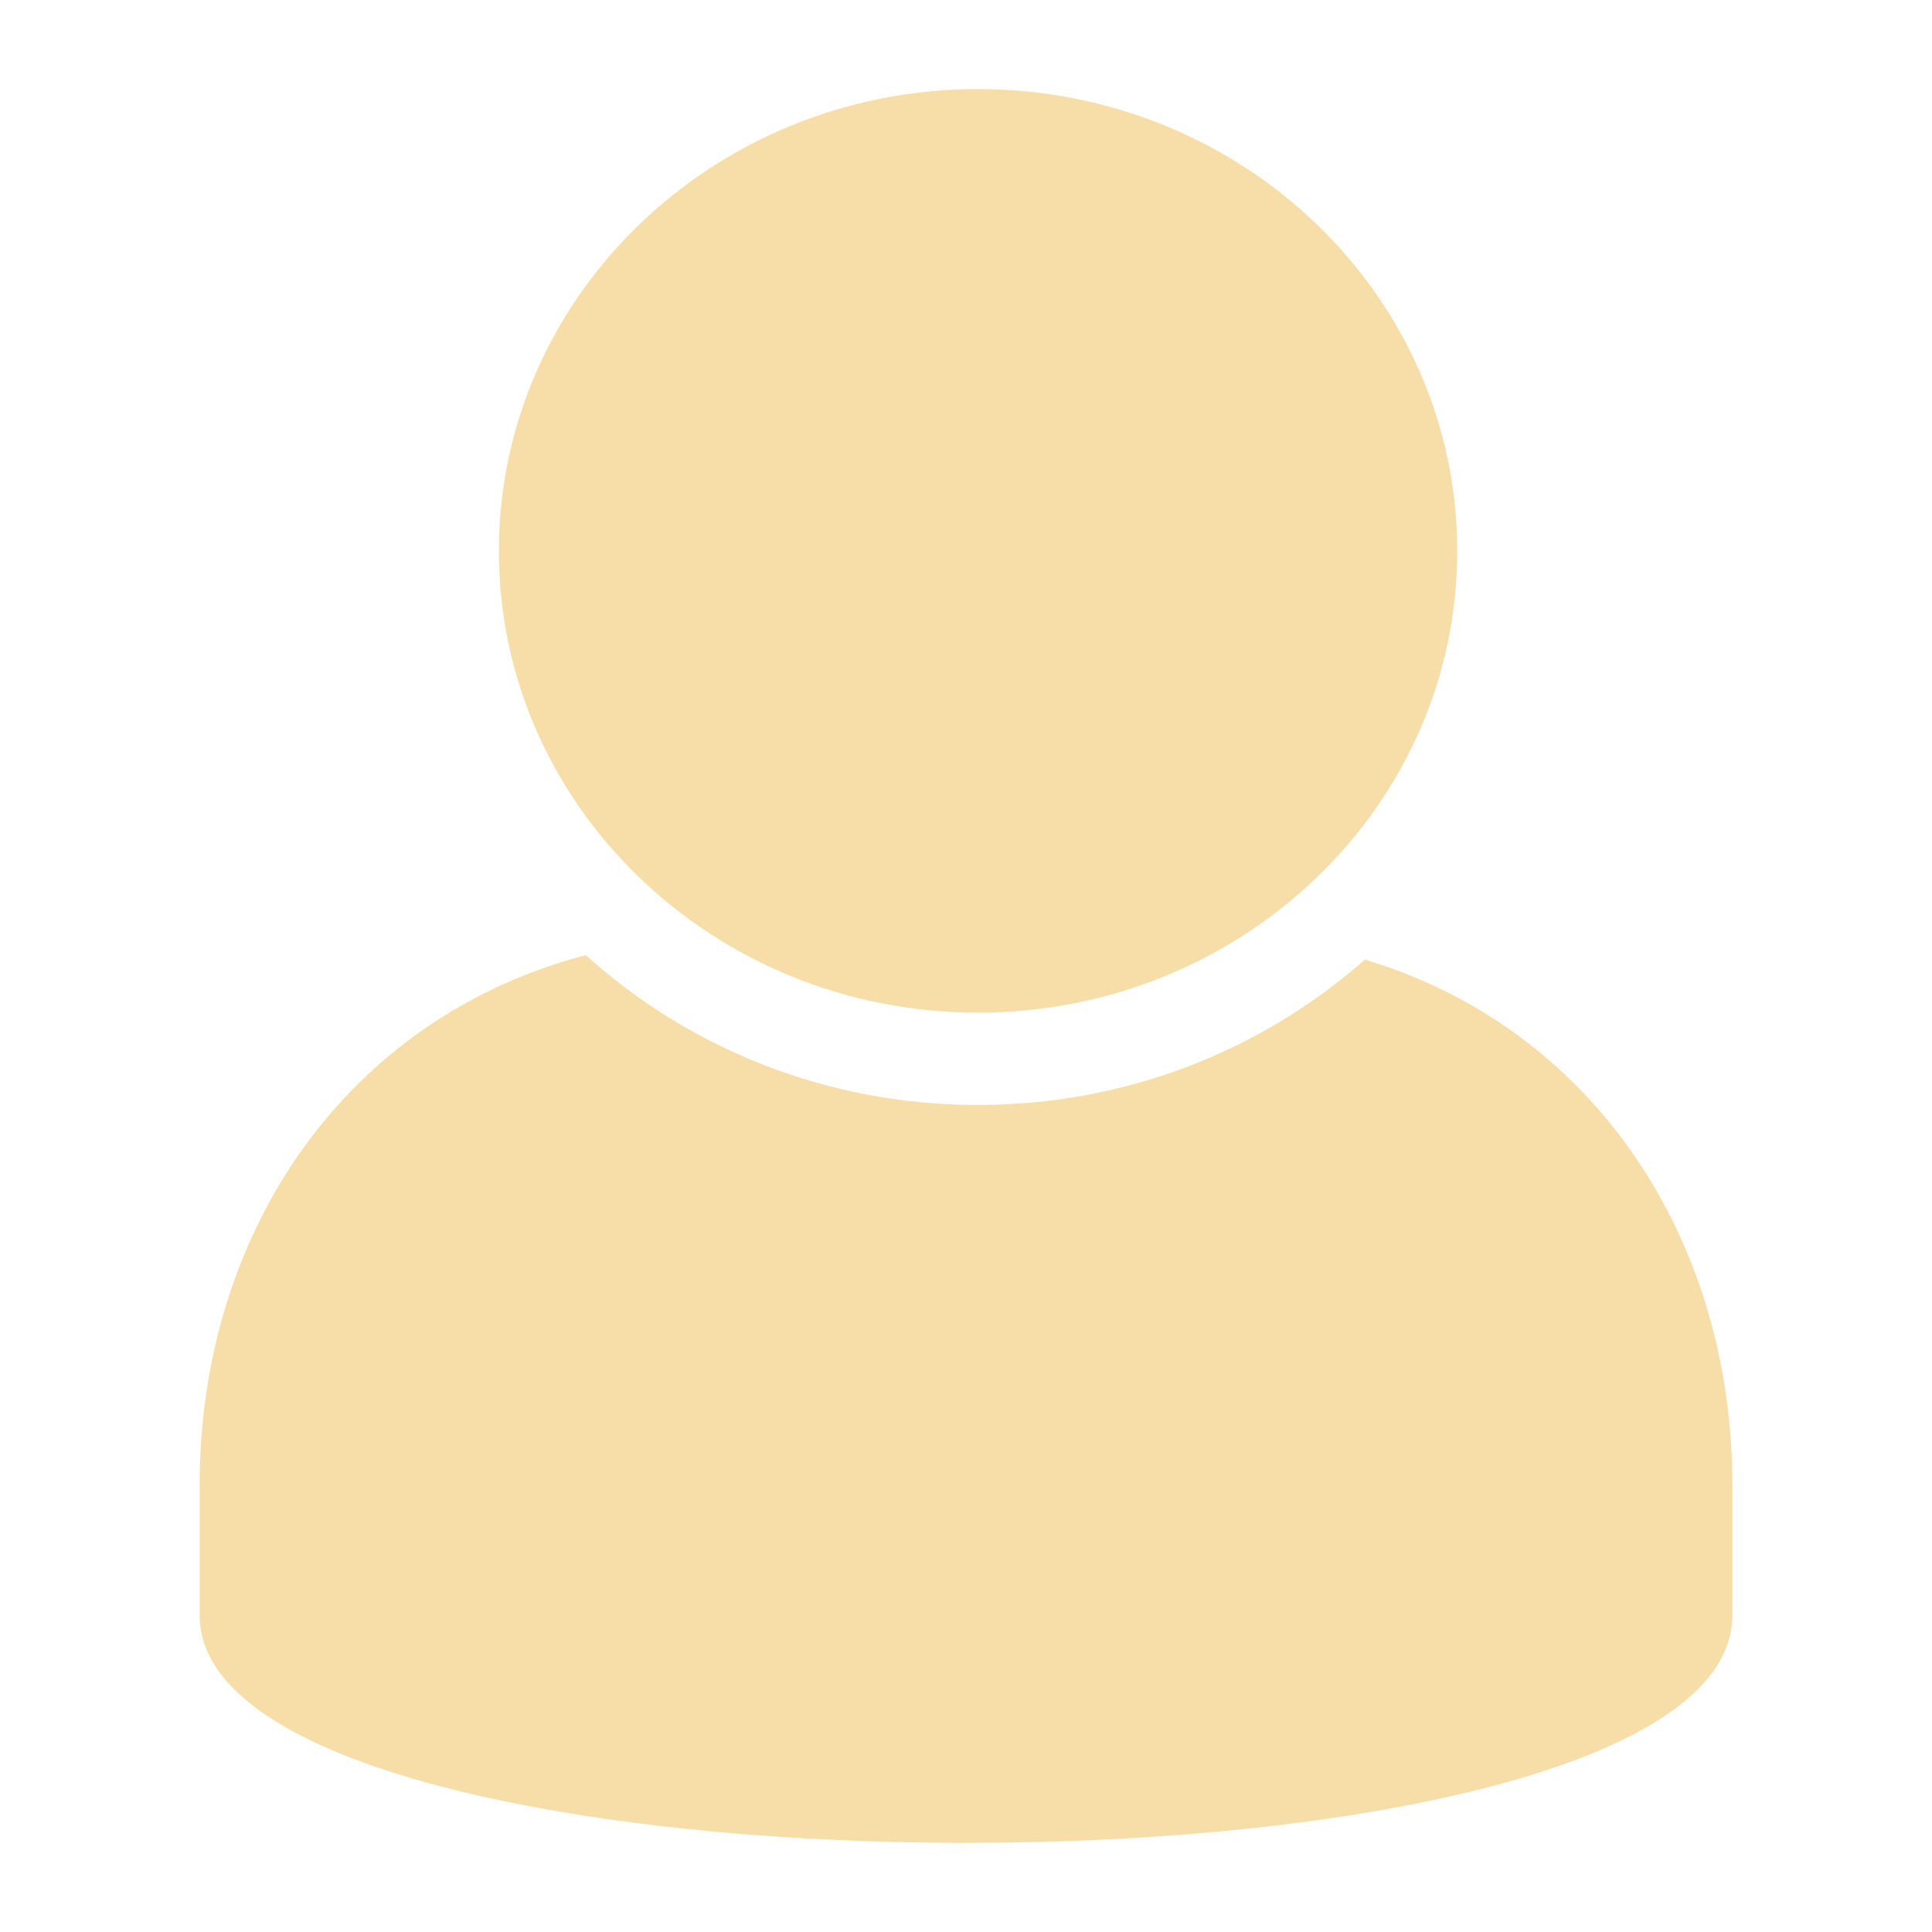 <?xml version="1.0" standalone="no"?><!DOCTYPE svg PUBLIC "-//W3C//DTD SVG 1.1//EN" "http://www.w3.org/Graphics/SVG/1.1/DTD/svg11.dtd"><svg t="1709603253849" class="icon" viewBox="0 0 1024 1024" version="1.1" xmlns="http://www.w3.org/2000/svg" p-id="21380" width="28" height="28" xmlns:xlink="http://www.w3.org/1999/xlink"><path d="M723.43 508.6c-54.124 47.749-125.978 77.056-205.164 77.056-80.364 0-153.4-30.259-207.764-79.421-126.454 33.091-204.692 146.074-204.692 281.042v68.782c0 160.968 812.39 160.968 812.39 0v-68.782c-0.005-131.415-74.22-242.509-194.77-278.676z m-205.164 28.129c140.165 0 254.095-109.44 254.095-244.639S658.668 47.217 518.267 47.217c-139.93 0-253.855 109.676-253.855 244.874 0 135.204 113.925 244.639 253.855 244.639z m0 0" fill="#f7dea8" p-id="21381"></path></svg>